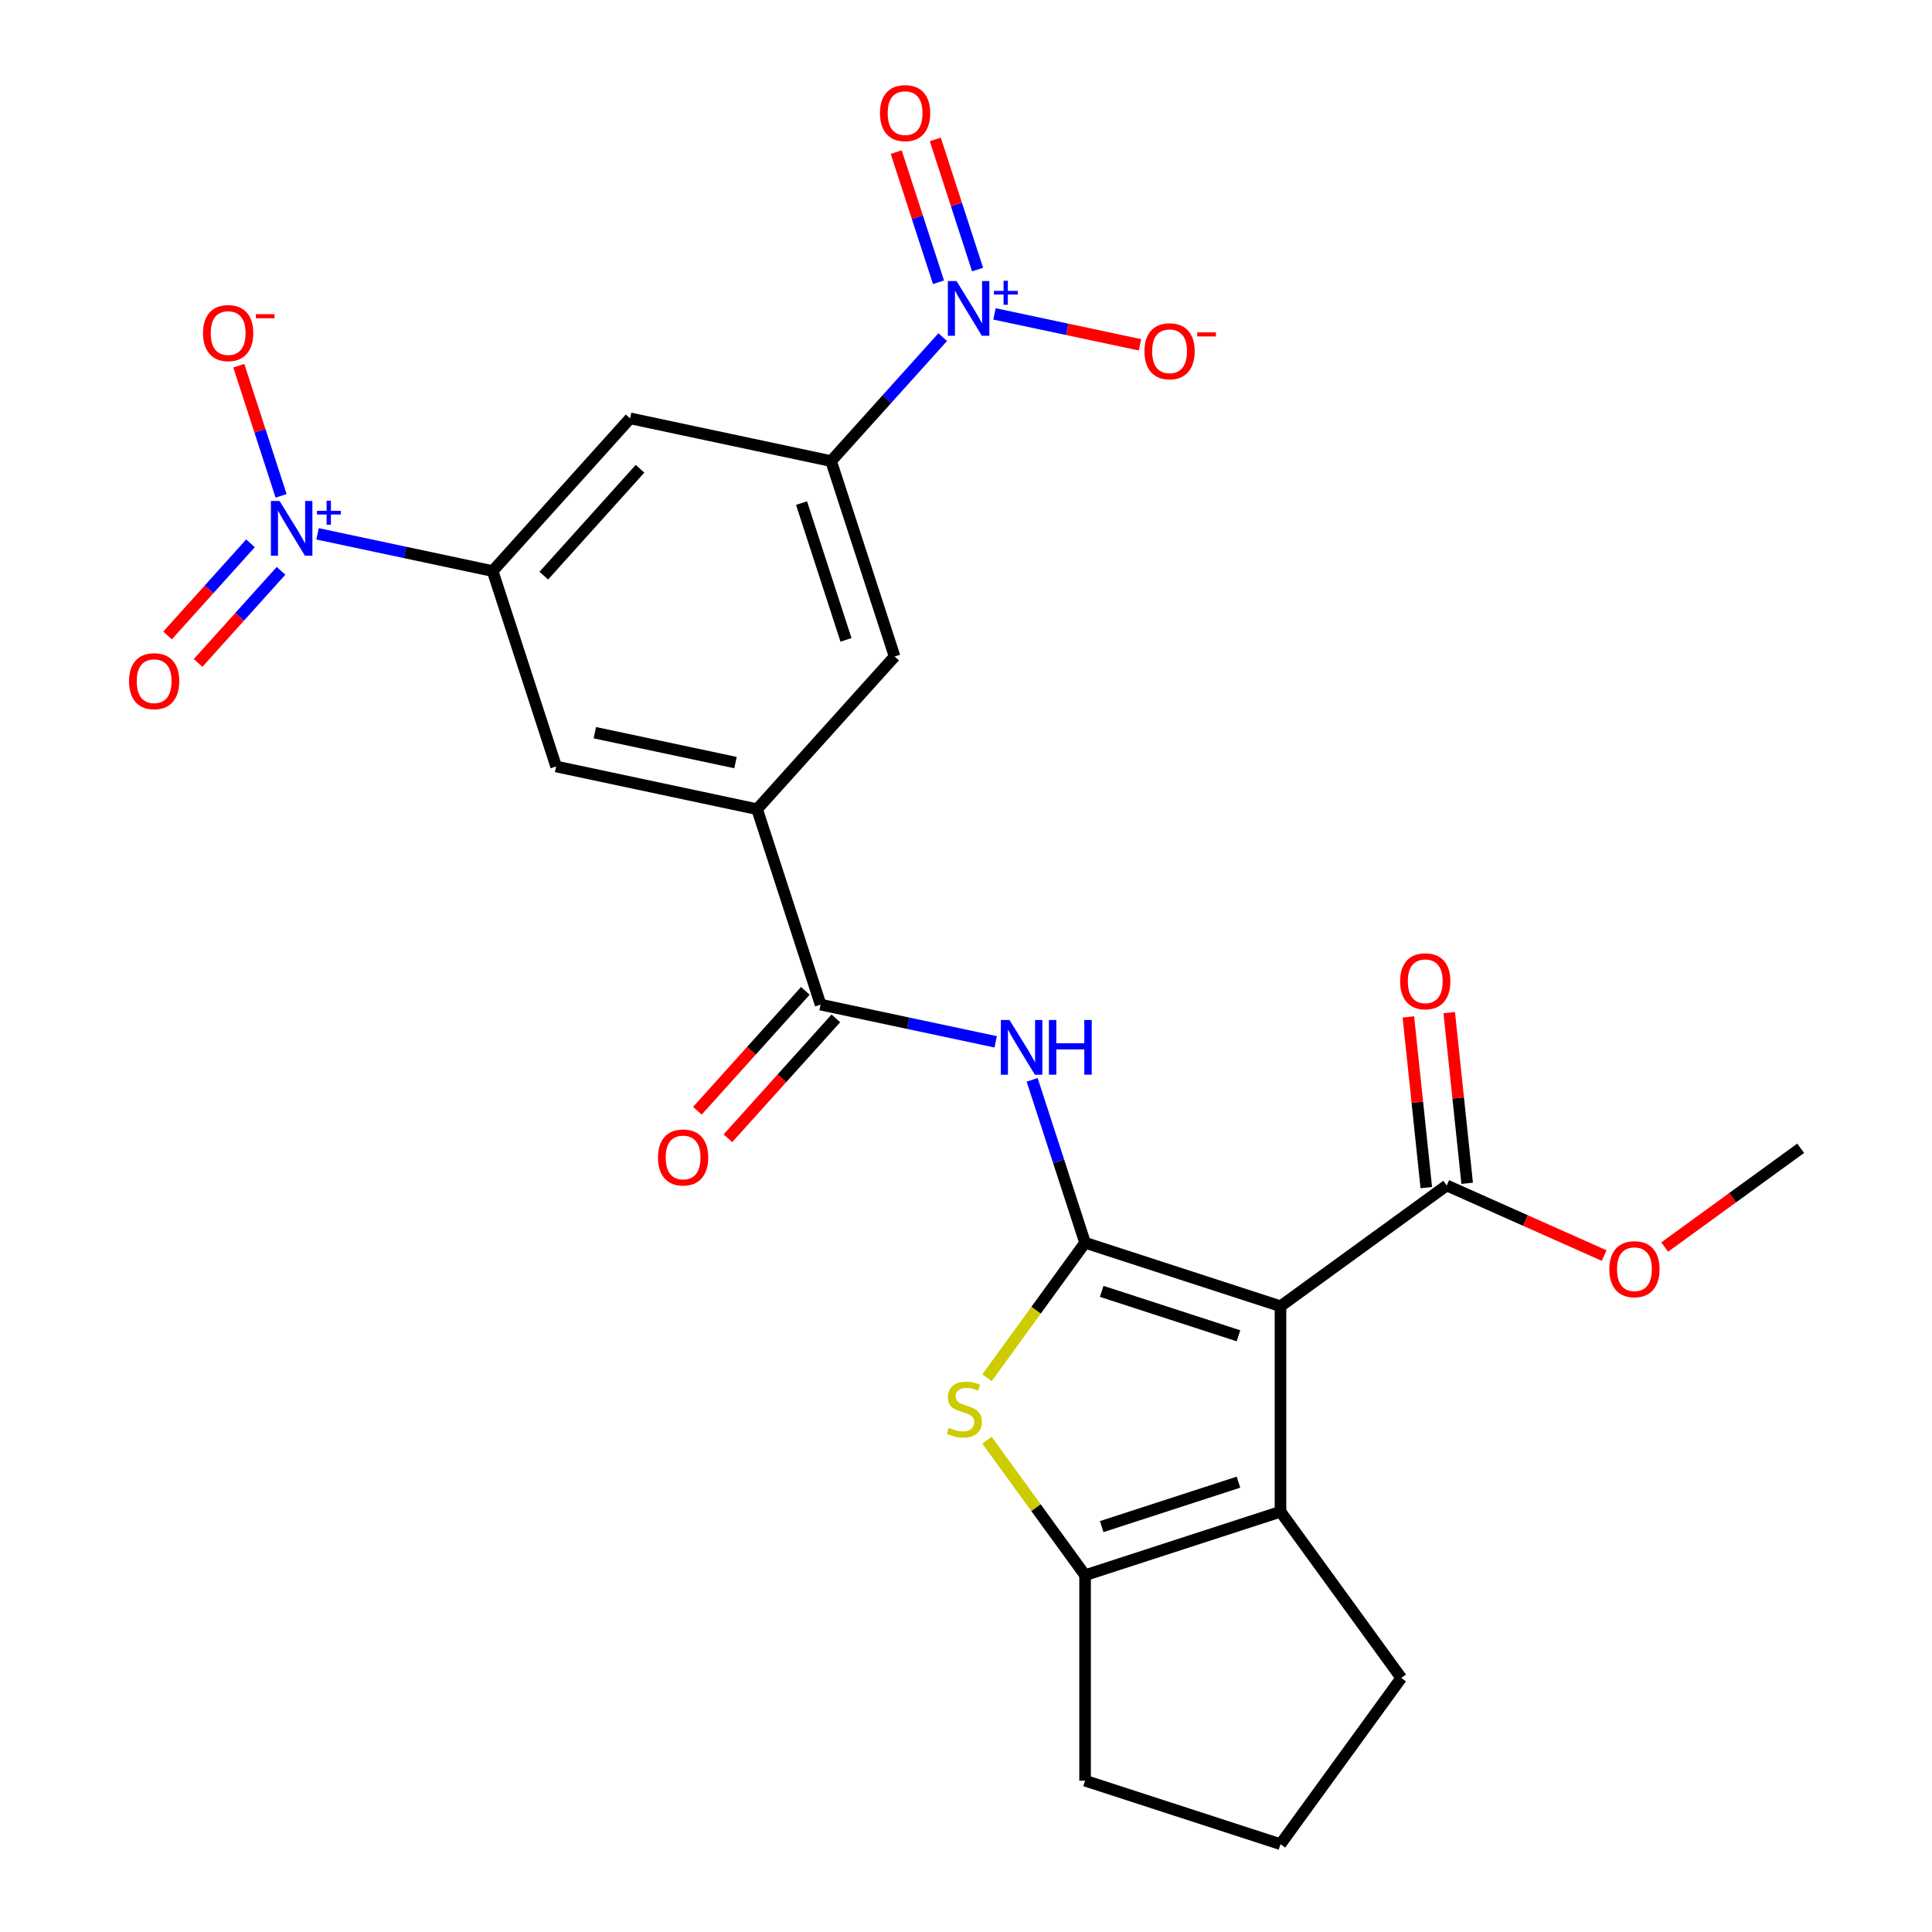 <?xml version='1.0' encoding='iso-8859-1'?>
<svg version='1.1' baseProfile='full'
              xmlns='http://www.w3.org/2000/svg'
                      xmlns:rdkit='http://www.rdkit.org/xml'
                      xmlns:xlink='http://www.w3.org/1999/xlink'
                  xml:space='preserve'
width='1000px' height='1000px' viewBox='0 0 1000 1000'>
<!-- END OF HEADER -->
<rect style='opacity:1.0;fill:#FFFFFF;stroke:none' width='1000' height='1000' x='0' y='0'> </rect>
<path class='bond-0' d='M 561.636,643.245 L 662.784,676.11' style='fill:none;fill-rule:evenodd;stroke:#000000;stroke-width:6px;stroke-linecap:butt;stroke-linejoin:miter;stroke-opacity:1' />
<path class='bond-0' d='M 570.235,668.404 L 641.039,691.409' style='fill:none;fill-rule:evenodd;stroke:#000000;stroke-width:6px;stroke-linecap:butt;stroke-linejoin:miter;stroke-opacity:1' />
<path class='bond-1' d='M 561.636,643.245 L 536.249,678.187' style='fill:none;fill-rule:evenodd;stroke:#000000;stroke-width:6px;stroke-linecap:butt;stroke-linejoin:miter;stroke-opacity:1' />
<path class='bond-1' d='M 536.249,678.187 L 510.862,713.129' style='fill:none;fill-rule:evenodd;stroke:#CCCC00;stroke-width:6px;stroke-linecap:butt;stroke-linejoin:miter;stroke-opacity:1' />
<path class='bond-5' d='M 561.636,643.245 L 547.936,601.08' style='fill:none;fill-rule:evenodd;stroke:#000000;stroke-width:6px;stroke-linecap:butt;stroke-linejoin:miter;stroke-opacity:1' />
<path class='bond-5' d='M 547.936,601.08 L 534.236,558.916' style='fill:none;fill-rule:evenodd;stroke:#0000FF;stroke-width:6px;stroke-linecap:butt;stroke-linejoin:miter;stroke-opacity:1' />
<path class='bond-2' d='M 662.784,676.11 L 662.784,782.463' style='fill:none;fill-rule:evenodd;stroke:#000000;stroke-width:6px;stroke-linecap:butt;stroke-linejoin:miter;stroke-opacity:1' />
<path class='bond-10' d='M 662.784,676.11 L 748.825,613.597' style='fill:none;fill-rule:evenodd;stroke:#000000;stroke-width:6px;stroke-linecap:butt;stroke-linejoin:miter;stroke-opacity:1' />
<path class='bond-6' d='M 510.862,745.443 L 536.249,780.385' style='fill:none;fill-rule:evenodd;stroke:#CCCC00;stroke-width:6px;stroke-linecap:butt;stroke-linejoin:miter;stroke-opacity:1' />
<path class='bond-6' d='M 536.249,780.385 L 561.636,815.327' style='fill:none;fill-rule:evenodd;stroke:#000000;stroke-width:6px;stroke-linecap:butt;stroke-linejoin:miter;stroke-opacity:1' />
<path class='bond-22' d='M 662.784,782.463 L 725.297,868.504' style='fill:none;fill-rule:evenodd;stroke:#000000;stroke-width:6px;stroke-linecap:butt;stroke-linejoin:miter;stroke-opacity:1' />
<path class='bond-26' d='M 662.784,782.463 L 561.636,815.327' style='fill:none;fill-rule:evenodd;stroke:#000000;stroke-width:6px;stroke-linecap:butt;stroke-linejoin:miter;stroke-opacity:1' />
<path class='bond-26' d='M 641.039,767.163 L 570.235,790.168' style='fill:none;fill-rule:evenodd;stroke:#000000;stroke-width:6px;stroke-linecap:butt;stroke-linejoin:miter;stroke-opacity:1' />
<path class='bond-3' d='M 487.942,174.499 L 459.059,206.576' style='fill:none;fill-rule:evenodd;stroke:#0000FF;stroke-width:6px;stroke-linecap:butt;stroke-linejoin:miter;stroke-opacity:1' />
<path class='bond-3' d='M 459.059,206.576 L 430.177,238.654' style='fill:none;fill-rule:evenodd;stroke:#000000;stroke-width:6px;stroke-linecap:butt;stroke-linejoin:miter;stroke-opacity:1' />
<path class='bond-16' d='M 514.74,162.466 L 552.396,170.47' style='fill:none;fill-rule:evenodd;stroke:#0000FF;stroke-width:6px;stroke-linecap:butt;stroke-linejoin:miter;stroke-opacity:1' />
<path class='bond-16' d='M 552.396,170.47 L 590.053,178.474' style='fill:none;fill-rule:evenodd;stroke:#FF0000;stroke-width:6px;stroke-linecap:butt;stroke-linejoin:miter;stroke-opacity:1' />
<path class='bond-17' d='M 505.991,139.513 L 495.049,105.836' style='fill:none;fill-rule:evenodd;stroke:#0000FF;stroke-width:6px;stroke-linecap:butt;stroke-linejoin:miter;stroke-opacity:1' />
<path class='bond-17' d='M 495.049,105.836 L 484.107,72.16' style='fill:none;fill-rule:evenodd;stroke:#FF0000;stroke-width:6px;stroke-linecap:butt;stroke-linejoin:miter;stroke-opacity:1' />
<path class='bond-17' d='M 485.761,146.086 L 474.819,112.409' style='fill:none;fill-rule:evenodd;stroke:#0000FF;stroke-width:6px;stroke-linecap:butt;stroke-linejoin:miter;stroke-opacity:1' />
<path class='bond-17' d='M 474.819,112.409 L 463.877,78.733' style='fill:none;fill-rule:evenodd;stroke:#FF0000;stroke-width:6px;stroke-linecap:butt;stroke-linejoin:miter;stroke-opacity:1' />
<path class='bond-4' d='M 164.353,276.313 L 209.669,285.945' style='fill:none;fill-rule:evenodd;stroke:#0000FF;stroke-width:6px;stroke-linecap:butt;stroke-linejoin:miter;stroke-opacity:1' />
<path class='bond-4' d='M 209.669,285.945 L 254.984,295.577' style='fill:none;fill-rule:evenodd;stroke:#000000;stroke-width:6px;stroke-linecap:butt;stroke-linejoin:miter;stroke-opacity:1' />
<path class='bond-15' d='M 145.49,256.646 L 134.548,222.97' style='fill:none;fill-rule:evenodd;stroke:#0000FF;stroke-width:6px;stroke-linecap:butt;stroke-linejoin:miter;stroke-opacity:1' />
<path class='bond-15' d='M 134.548,222.97 L 123.606,189.294' style='fill:none;fill-rule:evenodd;stroke:#FF0000;stroke-width:6px;stroke-linecap:butt;stroke-linejoin:miter;stroke-opacity:1' />
<path class='bond-18' d='M 129.652,281.23 L 108.188,305.068' style='fill:none;fill-rule:evenodd;stroke:#0000FF;stroke-width:6px;stroke-linecap:butt;stroke-linejoin:miter;stroke-opacity:1' />
<path class='bond-18' d='M 108.188,305.068 L 86.724,328.906' style='fill:none;fill-rule:evenodd;stroke:#FF0000;stroke-width:6px;stroke-linecap:butt;stroke-linejoin:miter;stroke-opacity:1' />
<path class='bond-18' d='M 145.459,295.463 L 123.995,319.301' style='fill:none;fill-rule:evenodd;stroke:#0000FF;stroke-width:6px;stroke-linecap:butt;stroke-linejoin:miter;stroke-opacity:1' />
<path class='bond-18' d='M 123.995,319.301 L 102.531,343.139' style='fill:none;fill-rule:evenodd;stroke:#FF0000;stroke-width:6px;stroke-linecap:butt;stroke-linejoin:miter;stroke-opacity:1' />
<path class='bond-7' d='M 515.373,539.249 L 470.057,529.617' style='fill:none;fill-rule:evenodd;stroke:#0000FF;stroke-width:6px;stroke-linecap:butt;stroke-linejoin:miter;stroke-opacity:1' />
<path class='bond-7' d='M 470.057,529.617 L 424.742,519.985' style='fill:none;fill-rule:evenodd;stroke:#000000;stroke-width:6px;stroke-linecap:butt;stroke-linejoin:miter;stroke-opacity:1' />
<path class='bond-23' d='M 561.636,815.327 L 561.636,921.681' style='fill:none;fill-rule:evenodd;stroke:#000000;stroke-width:6px;stroke-linecap:butt;stroke-linejoin:miter;stroke-opacity:1' />
<path class='bond-11' d='M 424.742,519.985 L 391.877,418.837' style='fill:none;fill-rule:evenodd;stroke:#000000;stroke-width:6px;stroke-linecap:butt;stroke-linejoin:miter;stroke-opacity:1' />
<path class='bond-19' d='M 416.839,512.868 L 388.901,543.897' style='fill:none;fill-rule:evenodd;stroke:#000000;stroke-width:6px;stroke-linecap:butt;stroke-linejoin:miter;stroke-opacity:1' />
<path class='bond-19' d='M 388.901,543.897 L 360.963,574.925' style='fill:none;fill-rule:evenodd;stroke:#FF0000;stroke-width:6px;stroke-linecap:butt;stroke-linejoin:miter;stroke-opacity:1' />
<path class='bond-19' d='M 432.646,527.101 L 404.708,558.13' style='fill:none;fill-rule:evenodd;stroke:#000000;stroke-width:6px;stroke-linecap:butt;stroke-linejoin:miter;stroke-opacity:1' />
<path class='bond-19' d='M 404.708,558.13 L 376.77,589.158' style='fill:none;fill-rule:evenodd;stroke:#FF0000;stroke-width:6px;stroke-linecap:butt;stroke-linejoin:miter;stroke-opacity:1' />
<path class='bond-8' d='M 430.177,238.654 L 463.042,339.801' style='fill:none;fill-rule:evenodd;stroke:#000000;stroke-width:6px;stroke-linecap:butt;stroke-linejoin:miter;stroke-opacity:1' />
<path class='bond-8' d='M 414.877,260.399 L 437.882,331.202' style='fill:none;fill-rule:evenodd;stroke:#000000;stroke-width:6px;stroke-linecap:butt;stroke-linejoin:miter;stroke-opacity:1' />
<path class='bond-12' d='M 430.177,238.654 L 326.148,216.542' style='fill:none;fill-rule:evenodd;stroke:#000000;stroke-width:6px;stroke-linecap:butt;stroke-linejoin:miter;stroke-opacity:1' />
<path class='bond-9' d='M 254.984,295.577 L 287.849,396.725' style='fill:none;fill-rule:evenodd;stroke:#000000;stroke-width:6px;stroke-linecap:butt;stroke-linejoin:miter;stroke-opacity:1' />
<path class='bond-28' d='M 254.984,295.577 L 326.148,216.542' style='fill:none;fill-rule:evenodd;stroke:#000000;stroke-width:6px;stroke-linecap:butt;stroke-linejoin:miter;stroke-opacity:1' />
<path class='bond-28' d='M 281.465,297.955 L 331.28,242.63' style='fill:none;fill-rule:evenodd;stroke:#000000;stroke-width:6px;stroke-linecap:butt;stroke-linejoin:miter;stroke-opacity:1' />
<path class='bond-20' d='M 759.403,612.485 L 754.759,568.309' style='fill:none;fill-rule:evenodd;stroke:#000000;stroke-width:6px;stroke-linecap:butt;stroke-linejoin:miter;stroke-opacity:1' />
<path class='bond-20' d='M 754.759,568.309 L 750.116,524.133' style='fill:none;fill-rule:evenodd;stroke:#FF0000;stroke-width:6px;stroke-linecap:butt;stroke-linejoin:miter;stroke-opacity:1' />
<path class='bond-20' d='M 738.248,614.708 L 733.605,570.533' style='fill:none;fill-rule:evenodd;stroke:#000000;stroke-width:6px;stroke-linecap:butt;stroke-linejoin:miter;stroke-opacity:1' />
<path class='bond-20' d='M 733.605,570.533 L 728.962,526.357' style='fill:none;fill-rule:evenodd;stroke:#FF0000;stroke-width:6px;stroke-linecap:butt;stroke-linejoin:miter;stroke-opacity:1' />
<path class='bond-21' d='M 748.825,613.597 L 789.575,631.74' style='fill:none;fill-rule:evenodd;stroke:#000000;stroke-width:6px;stroke-linecap:butt;stroke-linejoin:miter;stroke-opacity:1' />
<path class='bond-21' d='M 789.575,631.74 L 830.325,649.883' style='fill:none;fill-rule:evenodd;stroke:#FF0000;stroke-width:6px;stroke-linecap:butt;stroke-linejoin:miter;stroke-opacity:1' />
<path class='bond-13' d='M 391.877,418.837 L 287.849,396.725' style='fill:none;fill-rule:evenodd;stroke:#000000;stroke-width:6px;stroke-linecap:butt;stroke-linejoin:miter;stroke-opacity:1' />
<path class='bond-13' d='M 380.696,394.714 L 307.875,379.236' style='fill:none;fill-rule:evenodd;stroke:#000000;stroke-width:6px;stroke-linecap:butt;stroke-linejoin:miter;stroke-opacity:1' />
<path class='bond-14' d='M 391.877,418.837 L 463.042,339.801' style='fill:none;fill-rule:evenodd;stroke:#000000;stroke-width:6px;stroke-linecap:butt;stroke-linejoin:miter;stroke-opacity:1' />
<path class='bond-25' d='M 861.643,645.478 L 896.834,619.91' style='fill:none;fill-rule:evenodd;stroke:#FF0000;stroke-width:6px;stroke-linecap:butt;stroke-linejoin:miter;stroke-opacity:1' />
<path class='bond-25' d='M 896.834,619.91 L 932.025,594.342' style='fill:none;fill-rule:evenodd;stroke:#000000;stroke-width:6px;stroke-linecap:butt;stroke-linejoin:miter;stroke-opacity:1' />
<path class='bond-27' d='M 725.297,868.504 L 662.784,954.545' style='fill:none;fill-rule:evenodd;stroke:#000000;stroke-width:6px;stroke-linecap:butt;stroke-linejoin:miter;stroke-opacity:1' />
<path class='bond-24' d='M 561.636,921.681 L 662.784,954.545' style='fill:none;fill-rule:evenodd;stroke:#000000;stroke-width:6px;stroke-linecap:butt;stroke-linejoin:miter;stroke-opacity:1' />
<path  class='atom-2' d='M 491.124 739.006
Q 491.444 739.126, 492.764 739.686
Q 494.084 740.246, 495.524 740.606
Q 497.004 740.926, 498.444 740.926
Q 501.124 740.926, 502.684 739.646
Q 504.244 738.326, 504.244 736.046
Q 504.244 734.486, 503.444 733.526
Q 502.684 732.566, 501.484 732.046
Q 500.284 731.526, 498.284 730.926
Q 495.764 730.166, 494.244 729.446
Q 492.764 728.726, 491.684 727.206
Q 490.644 725.686, 490.644 723.126
Q 490.644 719.566, 493.044 717.366
Q 495.484 715.166, 500.284 715.166
Q 503.564 715.166, 507.284 716.726
L 506.364 719.806
Q 502.964 718.406, 500.404 718.406
Q 497.644 718.406, 496.124 719.566
Q 494.604 720.686, 494.644 722.646
Q 494.644 724.166, 495.404 725.086
Q 496.204 726.006, 497.324 726.526
Q 498.484 727.046, 500.404 727.646
Q 502.964 728.446, 504.484 729.246
Q 506.004 730.046, 507.084 731.686
Q 508.204 733.286, 508.204 736.046
Q 508.204 739.966, 505.564 742.086
Q 502.964 744.166, 498.604 744.166
Q 496.084 744.166, 494.164 743.606
Q 492.284 743.086, 490.044 742.166
L 491.124 739.006
' fill='#CCCC00'/>
<path  class='atom-4' d='M 495.081 145.458
L 504.361 160.458
Q 505.281 161.938, 506.761 164.618
Q 508.241 167.298, 508.321 167.458
L 508.321 145.458
L 512.081 145.458
L 512.081 173.778
L 508.201 173.778
L 498.241 157.378
Q 497.081 155.458, 495.841 153.258
Q 494.641 151.058, 494.281 150.378
L 494.281 173.778
L 490.601 173.778
L 490.601 145.458
L 495.081 145.458
' fill='#0000FF'/>
<path  class='atom-4' d='M 514.457 150.563
L 519.446 150.563
L 519.446 145.309
L 521.664 145.309
L 521.664 150.563
L 526.786 150.563
L 526.786 152.463
L 521.664 152.463
L 521.664 157.743
L 519.446 157.743
L 519.446 152.463
L 514.457 152.463
L 514.457 150.563
' fill='#0000FF'/>
<path  class='atom-5' d='M 144.695 259.305
L 153.975 274.305
Q 154.895 275.785, 156.375 278.465
Q 157.855 281.145, 157.935 281.305
L 157.935 259.305
L 161.695 259.305
L 161.695 287.625
L 157.815 287.625
L 147.855 271.225
Q 146.695 269.305, 145.455 267.105
Q 144.255 264.905, 143.895 264.225
L 143.895 287.625
L 140.215 287.625
L 140.215 259.305
L 144.695 259.305
' fill='#0000FF'/>
<path  class='atom-5' d='M 164.071 264.41
L 169.06 264.41
L 169.06 259.156
L 171.278 259.156
L 171.278 264.41
L 176.399 264.41
L 176.399 266.311
L 171.278 266.311
L 171.278 271.591
L 169.06 271.591
L 169.06 266.311
L 164.071 266.311
L 164.071 264.41
' fill='#0000FF'/>
<path  class='atom-6' d='M 522.511 527.937
L 531.791 542.937
Q 532.711 544.417, 534.191 547.097
Q 535.671 549.777, 535.751 549.937
L 535.751 527.937
L 539.511 527.937
L 539.511 556.257
L 535.631 556.257
L 525.671 539.857
Q 524.511 537.937, 523.271 535.737
Q 522.071 533.537, 521.711 532.857
L 521.711 556.257
L 518.031 556.257
L 518.031 527.937
L 522.511 527.937
' fill='#0000FF'/>
<path  class='atom-6' d='M 542.911 527.937
L 546.751 527.937
L 546.751 539.977
L 561.231 539.977
L 561.231 527.937
L 565.071 527.937
L 565.071 556.257
L 561.231 556.257
L 561.231 543.177
L 546.751 543.177
L 546.751 556.257
L 542.911 556.257
L 542.911 527.937
' fill='#0000FF'/>
<path  class='atom-16' d='M 105.09 172.397
Q 105.09 165.597, 108.45 161.797
Q 111.81 157.997, 118.09 157.997
Q 124.37 157.997, 127.73 161.797
Q 131.09 165.597, 131.09 172.397
Q 131.09 179.277, 127.69 183.197
Q 124.29 187.077, 118.09 187.077
Q 111.85 187.077, 108.45 183.197
Q 105.09 179.317, 105.09 172.397
M 118.09 183.877
Q 122.41 183.877, 124.73 180.997
Q 127.09 178.077, 127.09 172.397
Q 127.09 166.837, 124.73 164.037
Q 122.41 161.197, 118.09 161.197
Q 113.77 161.197, 111.41 163.997
Q 109.09 166.797, 109.09 172.397
Q 109.09 178.117, 111.41 180.997
Q 113.77 183.877, 118.09 183.877
' fill='#FF0000'/>
<path  class='atom-16' d='M 132.41 162.62
L 142.099 162.62
L 142.099 164.732
L 132.41 164.732
L 132.41 162.62
' fill='#FF0000'/>
<path  class='atom-17' d='M 592.37 181.81
Q 592.37 175.01, 595.73 171.21
Q 599.09 167.41, 605.37 167.41
Q 611.65 167.41, 615.01 171.21
Q 618.37 175.01, 618.37 181.81
Q 618.37 188.69, 614.97 192.61
Q 611.57 196.49, 605.37 196.49
Q 599.13 196.49, 595.73 192.61
Q 592.37 188.73, 592.37 181.81
M 605.37 193.29
Q 609.69 193.29, 612.01 190.41
Q 614.37 187.49, 614.37 181.81
Q 614.37 176.25, 612.01 173.45
Q 609.69 170.61, 605.37 170.61
Q 601.05 170.61, 598.69 173.41
Q 596.37 176.21, 596.37 181.81
Q 596.37 187.53, 598.69 190.41
Q 601.05 193.29, 605.37 193.29
' fill='#FF0000'/>
<path  class='atom-17' d='M 619.69 172.032
L 629.379 172.032
L 629.379 174.144
L 619.69 174.144
L 619.69 172.032
' fill='#FF0000'/>
<path  class='atom-18' d='M 455.476 58.55
Q 455.476 51.75, 458.836 47.95
Q 462.196 44.15, 468.476 44.15
Q 474.756 44.15, 478.116 47.95
Q 481.476 51.75, 481.476 58.55
Q 481.476 65.43, 478.076 69.35
Q 474.676 73.23, 468.476 73.23
Q 462.236 73.23, 458.836 69.35
Q 455.476 65.47, 455.476 58.55
M 468.476 70.03
Q 472.796 70.03, 475.116 67.15
Q 477.476 64.23, 477.476 58.55
Q 477.476 52.99, 475.116 50.19
Q 472.796 47.35, 468.476 47.35
Q 464.156 47.35, 461.796 50.15
Q 459.476 52.95, 459.476 58.55
Q 459.476 64.27, 461.796 67.15
Q 464.156 70.03, 468.476 70.03
' fill='#FF0000'/>
<path  class='atom-19' d='M 66.79 352.581
Q 66.79 345.781, 70.15 341.981
Q 73.51 338.181, 79.79 338.181
Q 86.07 338.181, 89.43 341.981
Q 92.79 345.781, 92.79 352.581
Q 92.79 359.461, 89.391 363.381
Q 85.99 367.261, 79.79 367.261
Q 73.55 367.261, 70.15 363.381
Q 66.79 359.501, 66.79 352.581
M 79.79 364.061
Q 84.111 364.061, 86.43 361.181
Q 88.79 358.261, 88.79 352.581
Q 88.79 347.021, 86.43 344.221
Q 84.111 341.381, 79.79 341.381
Q 75.471 341.381, 73.111 344.181
Q 70.79 346.981, 70.79 352.581
Q 70.79 358.301, 73.111 361.181
Q 75.471 364.061, 79.79 364.061
' fill='#FF0000'/>
<path  class='atom-20' d='M 340.578 599.101
Q 340.578 592.301, 343.938 588.501
Q 347.298 584.701, 353.578 584.701
Q 359.858 584.701, 363.218 588.501
Q 366.578 592.301, 366.578 599.101
Q 366.578 605.981, 363.178 609.901
Q 359.778 613.781, 353.578 613.781
Q 347.338 613.781, 343.938 609.901
Q 340.578 606.021, 340.578 599.101
M 353.578 610.581
Q 357.898 610.581, 360.218 607.701
Q 362.578 604.781, 362.578 599.101
Q 362.578 593.541, 360.218 590.741
Q 357.898 587.901, 353.578 587.901
Q 349.258 587.901, 346.898 590.701
Q 344.578 593.501, 344.578 599.101
Q 344.578 604.821, 346.898 607.701
Q 349.258 610.581, 353.578 610.581
' fill='#FF0000'/>
<path  class='atom-21' d='M 724.709 507.906
Q 724.709 501.106, 728.069 497.306
Q 731.429 493.506, 737.709 493.506
Q 743.989 493.506, 747.349 497.306
Q 750.709 501.106, 750.709 507.906
Q 750.709 514.786, 747.309 518.706
Q 743.909 522.586, 737.709 522.586
Q 731.469 522.586, 728.069 518.706
Q 724.709 514.826, 724.709 507.906
M 737.709 519.386
Q 742.029 519.386, 744.349 516.506
Q 746.709 513.586, 746.709 507.906
Q 746.709 502.346, 744.349 499.546
Q 742.029 496.706, 737.709 496.706
Q 733.389 496.706, 731.029 499.506
Q 728.709 502.306, 728.709 507.906
Q 728.709 513.626, 731.029 516.506
Q 733.389 519.386, 737.709 519.386
' fill='#FF0000'/>
<path  class='atom-22' d='M 832.984 656.934
Q 832.984 650.134, 836.344 646.334
Q 839.704 642.534, 845.984 642.534
Q 852.264 642.534, 855.624 646.334
Q 858.984 650.134, 858.984 656.934
Q 858.984 663.814, 855.584 667.734
Q 852.184 671.614, 845.984 671.614
Q 839.744 671.614, 836.344 667.734
Q 832.984 663.854, 832.984 656.934
M 845.984 668.414
Q 850.304 668.414, 852.624 665.534
Q 854.984 662.614, 854.984 656.934
Q 854.984 651.374, 852.624 648.574
Q 850.304 645.734, 845.984 645.734
Q 841.664 645.734, 839.304 648.534
Q 836.984 651.334, 836.984 656.934
Q 836.984 662.654, 839.304 665.534
Q 841.664 668.414, 845.984 668.414
' fill='#FF0000'/>
</svg>
